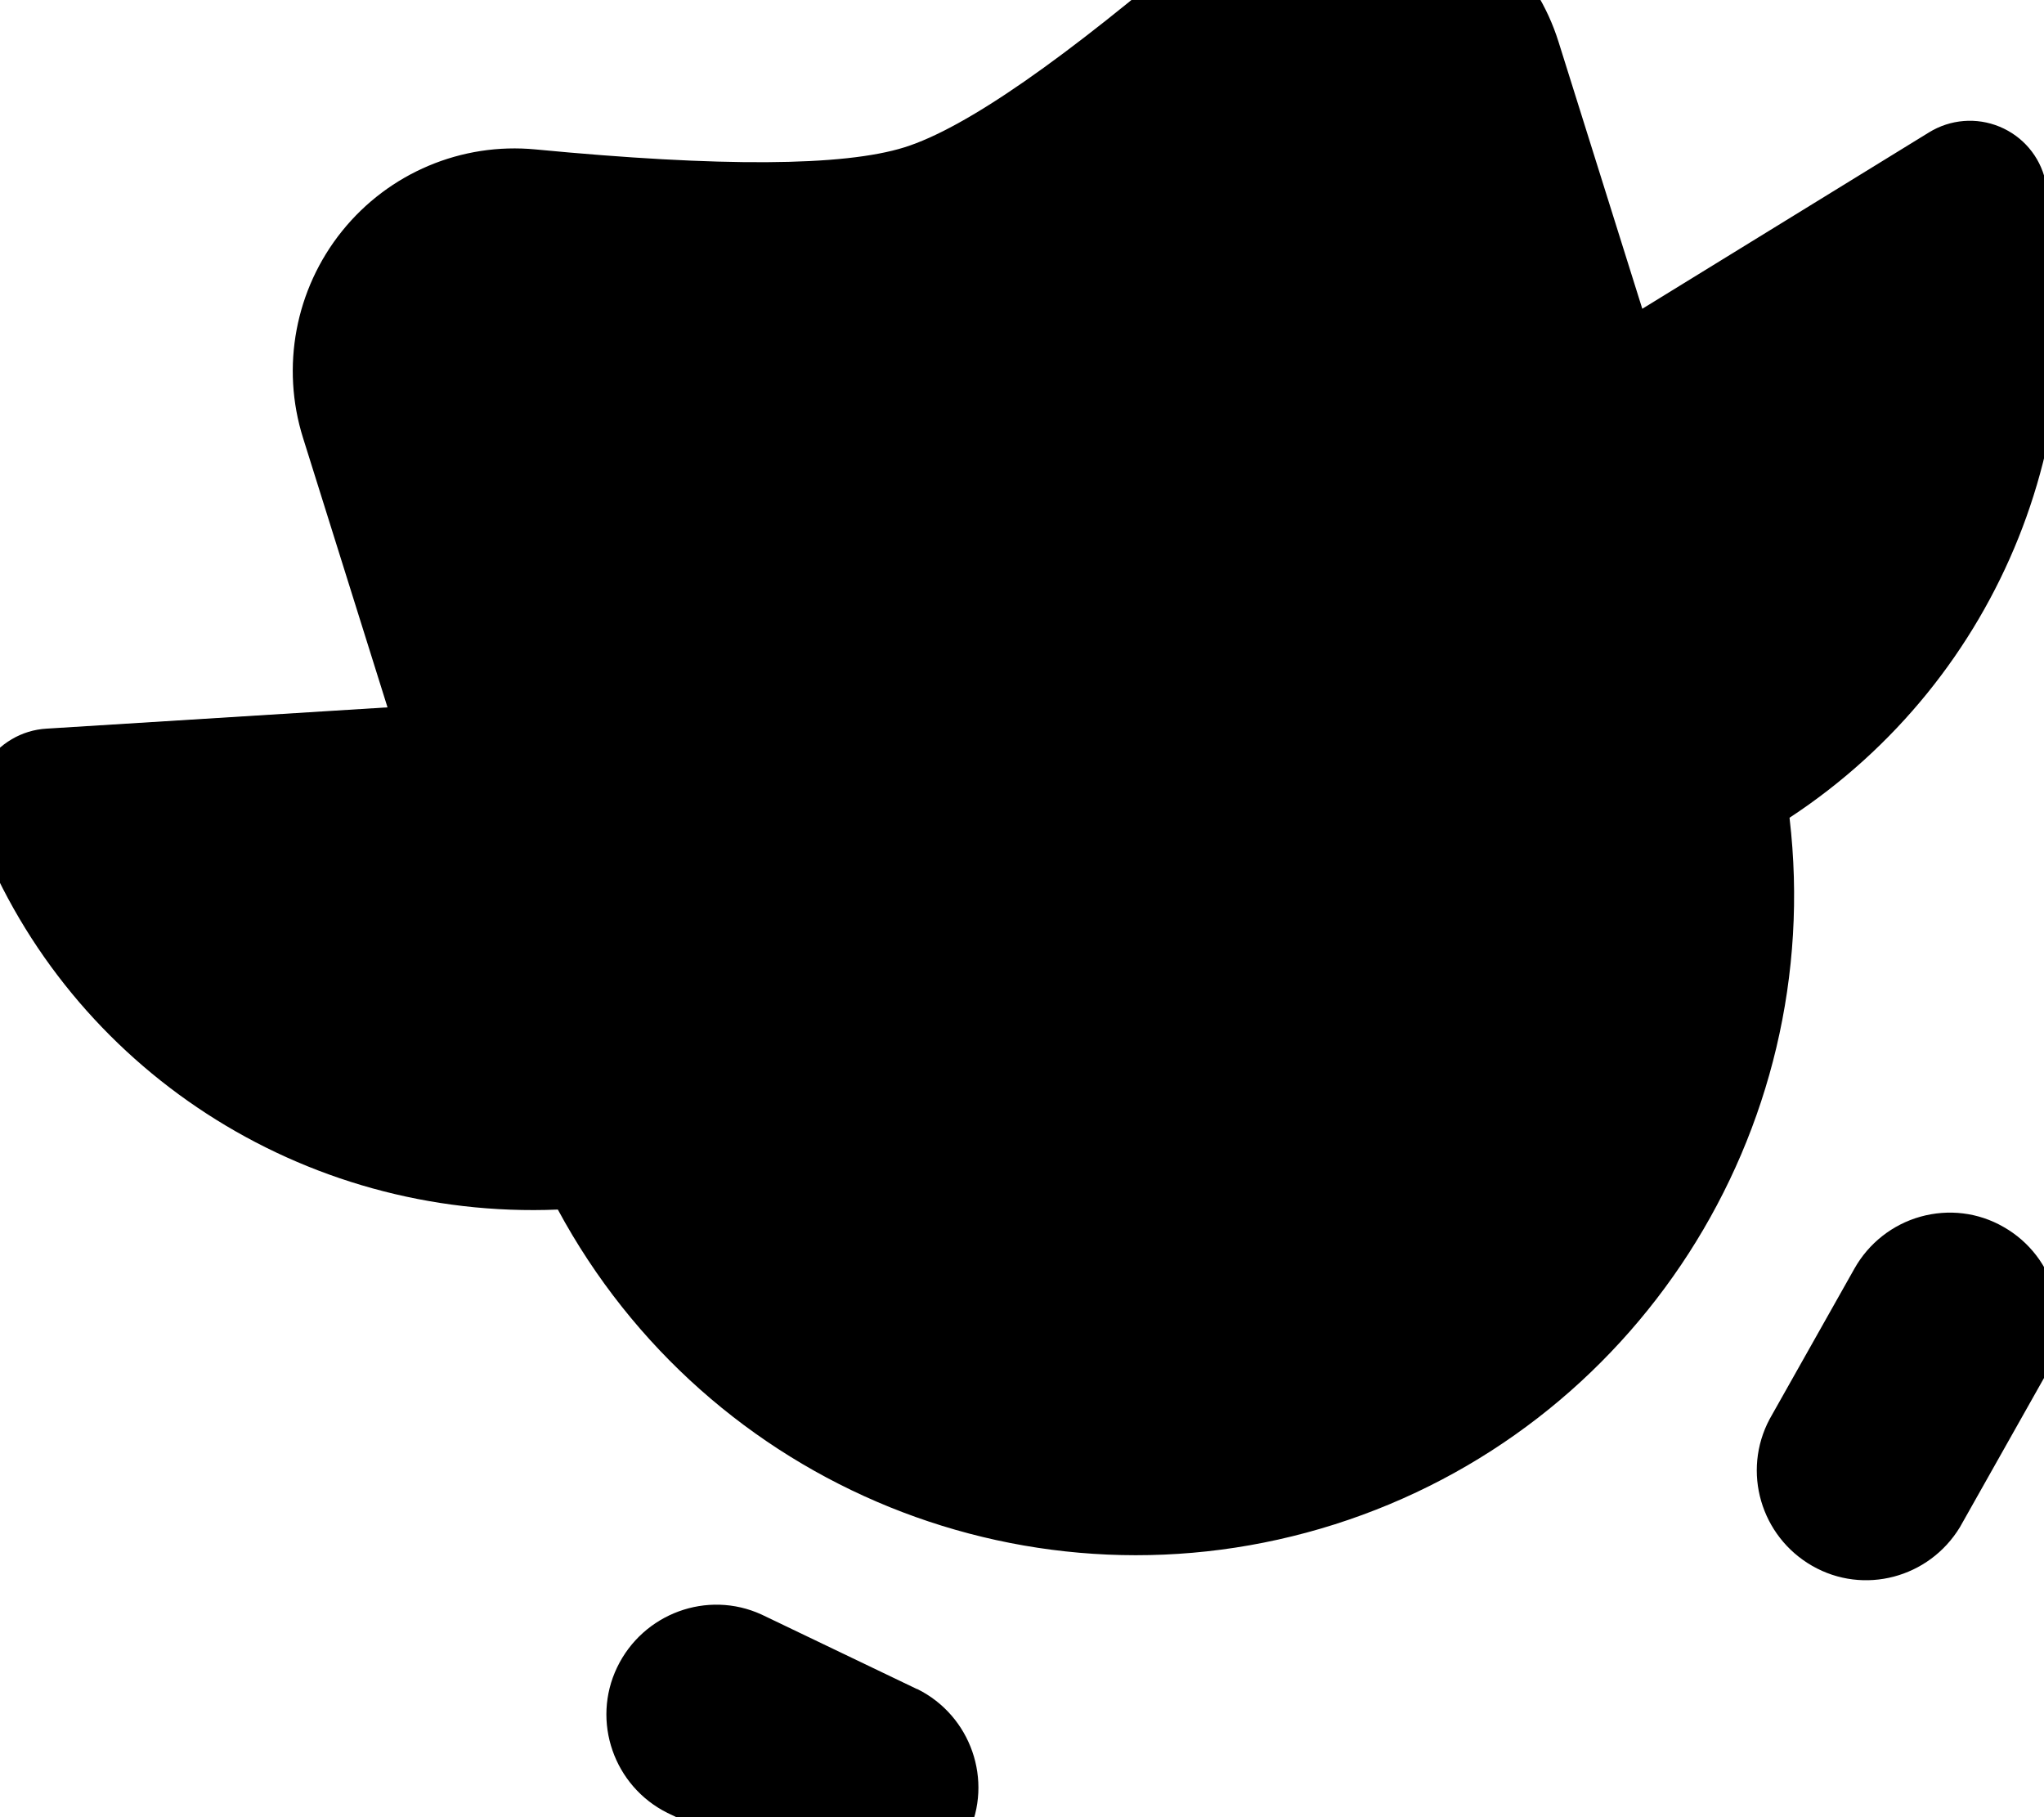 <svg xmlns="http://www.w3.org/2000/svg" viewBox="0 0 576 512"><!--! Font Awesome Free 7.1.0 by @fontawesome - https://fontawesome.com License - https://fontawesome.com/license/free (Icons: CC BY 4.0, Fonts: SIL OFL 1.1, Code: MIT License) Copyright 2025 Fonticons, Inc. --><path fill="currentColor" d="M504.3 230.5c10.4 88.5-43.4 172.1-128.2 199s-176.6-10.3-218.9-88.7c-72 3-137.4-39.8-163.2-105.5-2.6-6.6-1.9-14 1.9-19.9s10.2-9.7 17.2-10.1l96.1-6-23.8-75.9c-6.3-20-2.2-41.9 11-58.3s33.7-25 54.5-23c52.2 5 86.8 4.8 104-.6S300 16.7 339-16.9c15.9-13.7 37.7-18.5 57.8-12.7s36.1 21.3 42.4 41.4L462.8 87 543.6 37.3c6-3.7 13.4-4.3 19.9-1.6s11.3 8.3 12.9 15.2c16.2 68.2-12.4 140.3-72.1 179.5zM258.5 475.9l0 0c15.1 7.5 21.5 25.8 14.2 41s-25.4 21.9-40.7 14.9l-43.9-21c-15.1-7.5-21.5-25.8-14.2-41s25.4-21.9 40.7-14.9l43.8 21zM564.6 345.7c14.8 8.4 20 27.3 11.6 42.2l-23.9 42.4c-8.7 14.3-27.1 19.2-41.6 10.9s-19.9-26.6-12-41.4l23.9-42.4c4-7.1 10.7-12.4 18.6-14.6s16.3-1.2 23.4 2.9z"/></svg>